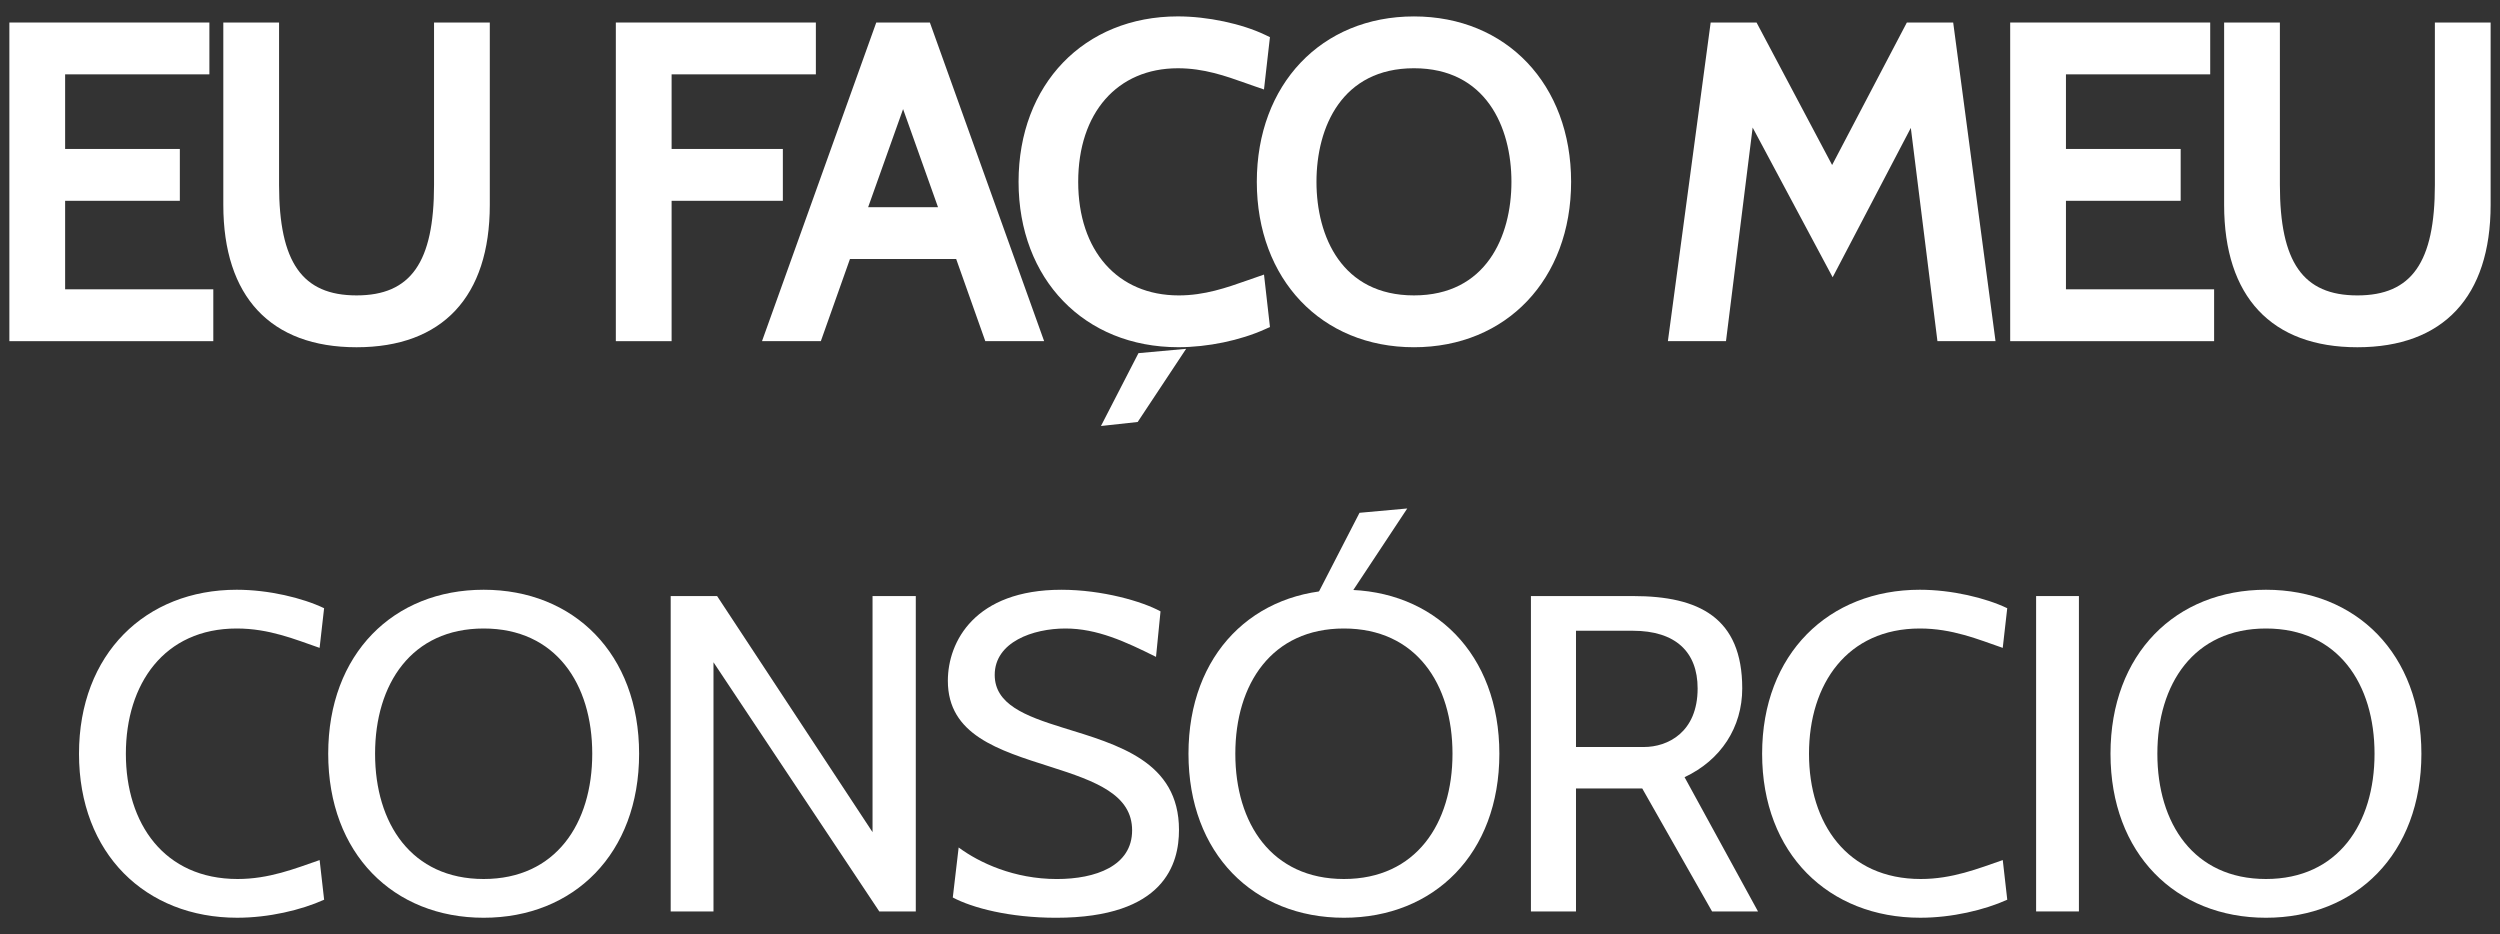 <?xml version="1.0" encoding="utf-8"?>
<!-- Generator: Adobe Illustrator 17.0.0, SVG Export Plug-In . SVG Version: 6.00 Build 0)  -->
<!DOCTYPE svg PUBLIC "-//W3C//DTD SVG 1.1//EN" "http://www.w3.org/Graphics/SVG/1.1/DTD/svg11.dtd">
<svg version="1.1" id="Layer_1" xmlns="http://www.w3.org/2000/svg" xmlns:xlink="http://www.w3.org/1999/xlink" x="0px" y="0px"
	 width="200px" height="74.732px" viewBox="0 59.434 200 74.732" enable-background="new 0 59.434 200 74.732" xml:space="preserve"
	>
<rect x="0" y="59.434" width="200" height="74.732" fill="#333333" stroke="none"/>
<g>
	<g>
		<polygon fill="#FFFFFF" points="5.21,75.498 14.387,75.498 14.387,71.351 5.21,71.351 5.21,65.382 16.751,65.382 16.751,61.236 
			0.75,61.236 0.75,86.727 17.064,86.727 17.064,82.579 5.21,82.579 		"/>
		<path fill="#FFFFFF" d="M34.723,74.224c0,6.198-1.854,8.842-6.199,8.842s-6.199-2.644-6.199-8.842V61.236h-4.46v14.588
			c0,7.345,3.786,11.39,10.659,11.39c6.874,0,10.66-4.046,10.66-11.39V61.236h-4.461V74.224z"/>
		<polygon fill="#FFFFFF" points="62.628,71.351 53.728,71.351 53.728,65.382 65.269,65.382 65.269,61.236 49.267,61.236 
			49.267,86.727 53.728,86.727 53.728,75.498 62.628,75.498 		"/>
		<path fill="#FFFFFF" d="M70.101,61.236L60.96,86.727h4.707l2.329-6.571h8.499l2.329,6.571h4.707L74.39,61.236H70.101z
			 M75.041,76.009h-5.59l2.796-7.847L75.041,76.009z"/>
		<path fill="#FFFFFF" d="M99.812,81.856c-1.692,0.596-3.441,1.211-5.514,1.211c-4.885,0-8.042-3.566-8.042-9.086
			c0-5.52,3.129-9.086,7.973-9.086c2.082,0,3.801,0.611,5.462,1.201c0.251,0.088,0.498,0.177,0.745,0.262l0.683,0.235l0.476-4.186
			l-0.371-0.178c-1.88-0.901-4.625-1.483-6.994-1.483c-7.504,0-12.745,5.441-12.745,13.233c0,7.79,5.256,13.232,12.78,13.232
			c2.349,0,4.946-0.539,6.947-1.442l0.385-0.173l-0.477-4.196L99.812,81.856z"/>
		<polygon fill="#FFFFFF" points="88.076,93.514 91.014,93.193 94.89,87.34 91.077,87.686 		"/>
		<path fill="#FFFFFF" d="M113.117,60.748c-7.403,0-12.572,5.441-12.572,13.233c0,7.79,5.169,13.232,12.572,13.232
			c7.401,0,12.572-5.441,12.572-13.232C125.689,66.19,120.519,60.748,113.117,60.748z M113.117,83.066
			c-5.751,0-7.799-4.693-7.799-9.086s2.049-9.086,7.799-9.086c5.749,0,7.798,4.693,7.798,9.086S118.868,83.066,113.117,83.066z"/>
		<polygon fill="#FFFFFF" points="152.548,61.236 146.569,72.635 140.524,61.236 136.853,61.236 133.431,86.727 138.079,86.727 
			140.212,69.638 146.612,81.615 152.866,69.666 154.995,86.727 159.642,86.727 156.255,61.236 		"/>
		<polygon fill="#FFFFFF" points="165.276,75.498 174.453,75.498 174.453,71.351 165.276,71.351 165.276,65.382 176.817,65.382 
			176.817,61.236 160.815,61.236 160.815,86.727 177.129,86.727 177.129,82.579 165.276,82.579 		"/>
		<path fill="#FFFFFF" d="M194.79,61.236v12.989c0,6.198-1.854,8.842-6.2,8.842c-4.345,0-6.199-2.644-6.199-8.842V61.236h-4.461
			v14.588c0,7.345,3.786,11.39,10.66,11.39c6.874,0,10.66-4.046,10.66-11.39V61.236H194.79z"/>
	</g>
	<g>
		<g>
			<path fill="#FFFFFF" d="M107.489,107.808l-2.662,0.288l3.934-7.638l3.819-0.346L107.489,107.808z"/>
		</g>
		<g>
			<path fill="#FFFFFF" d="M6.32,119.734c0-8.002,5.334-13.12,12.615-13.12c2.559,0,5.263,0.649,6.993,1.477l-0.36,3.173
				c-1.982-0.685-4.037-1.55-6.632-1.55c-5.803,0-8.867,4.433-8.867,10.02s3.064,10.02,8.94,10.02c2.523,0,4.578-0.829,6.561-1.514
				l0.36,3.171c-1.839,0.83-4.433,1.442-6.957,1.442C11.656,132.854,6.32,127.735,6.32,119.734z"/>
			<path fill="#FFFFFF" d="M26.257,119.734c0-8.002,5.227-13.12,12.436-13.12c7.208,0,12.436,5.119,12.436,13.12
				s-5.227,13.12-12.436,13.12S26.257,127.735,26.257,119.734z M30.006,119.734c0,5.587,2.919,10.02,8.687,10.02
				s8.687-4.433,8.687-10.02s-2.919-10.02-8.687-10.02S30.006,114.147,30.006,119.734z"/>
			<path fill="#FFFFFF" d="M70.343,132.349l-13.264-19.933v19.933h-3.424v-25.23h3.713l12.435,18.887v-18.887h3.46v25.23H70.343z"/>
			<path fill="#FFFFFF" d="M76.223,131.233l0.469-4.001c1.658,1.225,4.433,2.524,7.858,2.524c3.1,0,6.019-1.045,6.019-3.893
				c0-2.848-2.883-3.929-6.523-5.083c-4.183-1.334-8.218-2.559-8.218-6.884c0-3.135,2.163-7.281,9.083-7.281
				c3.281,0,6.488,0.937,7.93,1.729l-0.36,3.641c-2.451-1.225-4.722-2.271-7.245-2.271c-2.596,0-5.659,1.081-5.659,3.713
				c0,2.343,2.416,3.28,5.442,4.218c4.433,1.369,9.3,2.703,9.3,8.182c0,2.666-1.117,7.028-9.84,7.028
				C80.764,132.854,77.773,132.062,76.223,131.233z"/>
			<path fill="#FFFFFF" d="M95.078,119.734c0-8.002,5.227-13.12,12.435-13.12c7.209,0,12.436,5.119,12.436,13.12
				s-5.227,13.12-12.436,13.12C100.304,132.854,95.078,127.735,95.078,119.734z M98.826,119.734c0,5.587,2.919,10.02,8.687,10.02
				s8.687-4.433,8.687-10.02s-2.919-10.02-8.687-10.02C101.745,109.713,98.826,114.147,98.826,119.734z"/>
			<path fill="#FFFFFF" d="M136.965,132.349l-5.587-9.84h-5.299v9.84h-3.605v-25.23h8.183c5.263,0,8.722,1.729,8.722,7.388
				c0,3.1-1.693,5.731-4.614,7.101l5.875,10.741H136.965z M126.079,109.894v9.3h5.442c1.874,0,4.289-1.154,4.289-4.686
				c0-2.919-1.766-4.614-5.19-4.614H126.079z"/>
			<path fill="#FFFFFF" d="M140.97,119.734c0-8.002,5.335-13.12,12.616-13.12c2.559,0,5.262,0.649,6.993,1.477l-0.36,3.173
				c-1.982-0.685-4.037-1.55-6.631-1.55c-5.804,0-8.868,4.433-8.868,10.02s3.064,10.02,8.94,10.02c2.523,0,4.578-0.829,6.561-1.514
				l0.36,3.171c-1.839,0.83-4.433,1.442-6.957,1.442C146.305,132.854,140.97,127.735,140.97,119.734z"/>
			<path fill="#FFFFFF" d="M162.889,132.349v-25.23h3.424v25.23H162.889z"/>
			<path fill="#FFFFFF" d="M168.84,119.734c0-8.002,5.227-13.12,12.436-13.12c7.209,0,12.436,5.119,12.436,13.12
				s-5.227,13.12-12.436,13.12C174.067,132.854,168.84,127.735,168.84,119.734z M172.589,119.734c0,5.587,2.919,10.02,8.687,10.02
				s8.687-4.433,8.687-10.02s-2.919-10.02-8.687-10.02S172.589,114.147,172.589,119.734z"/>
		</g>
	</g>
</g>
</svg>
